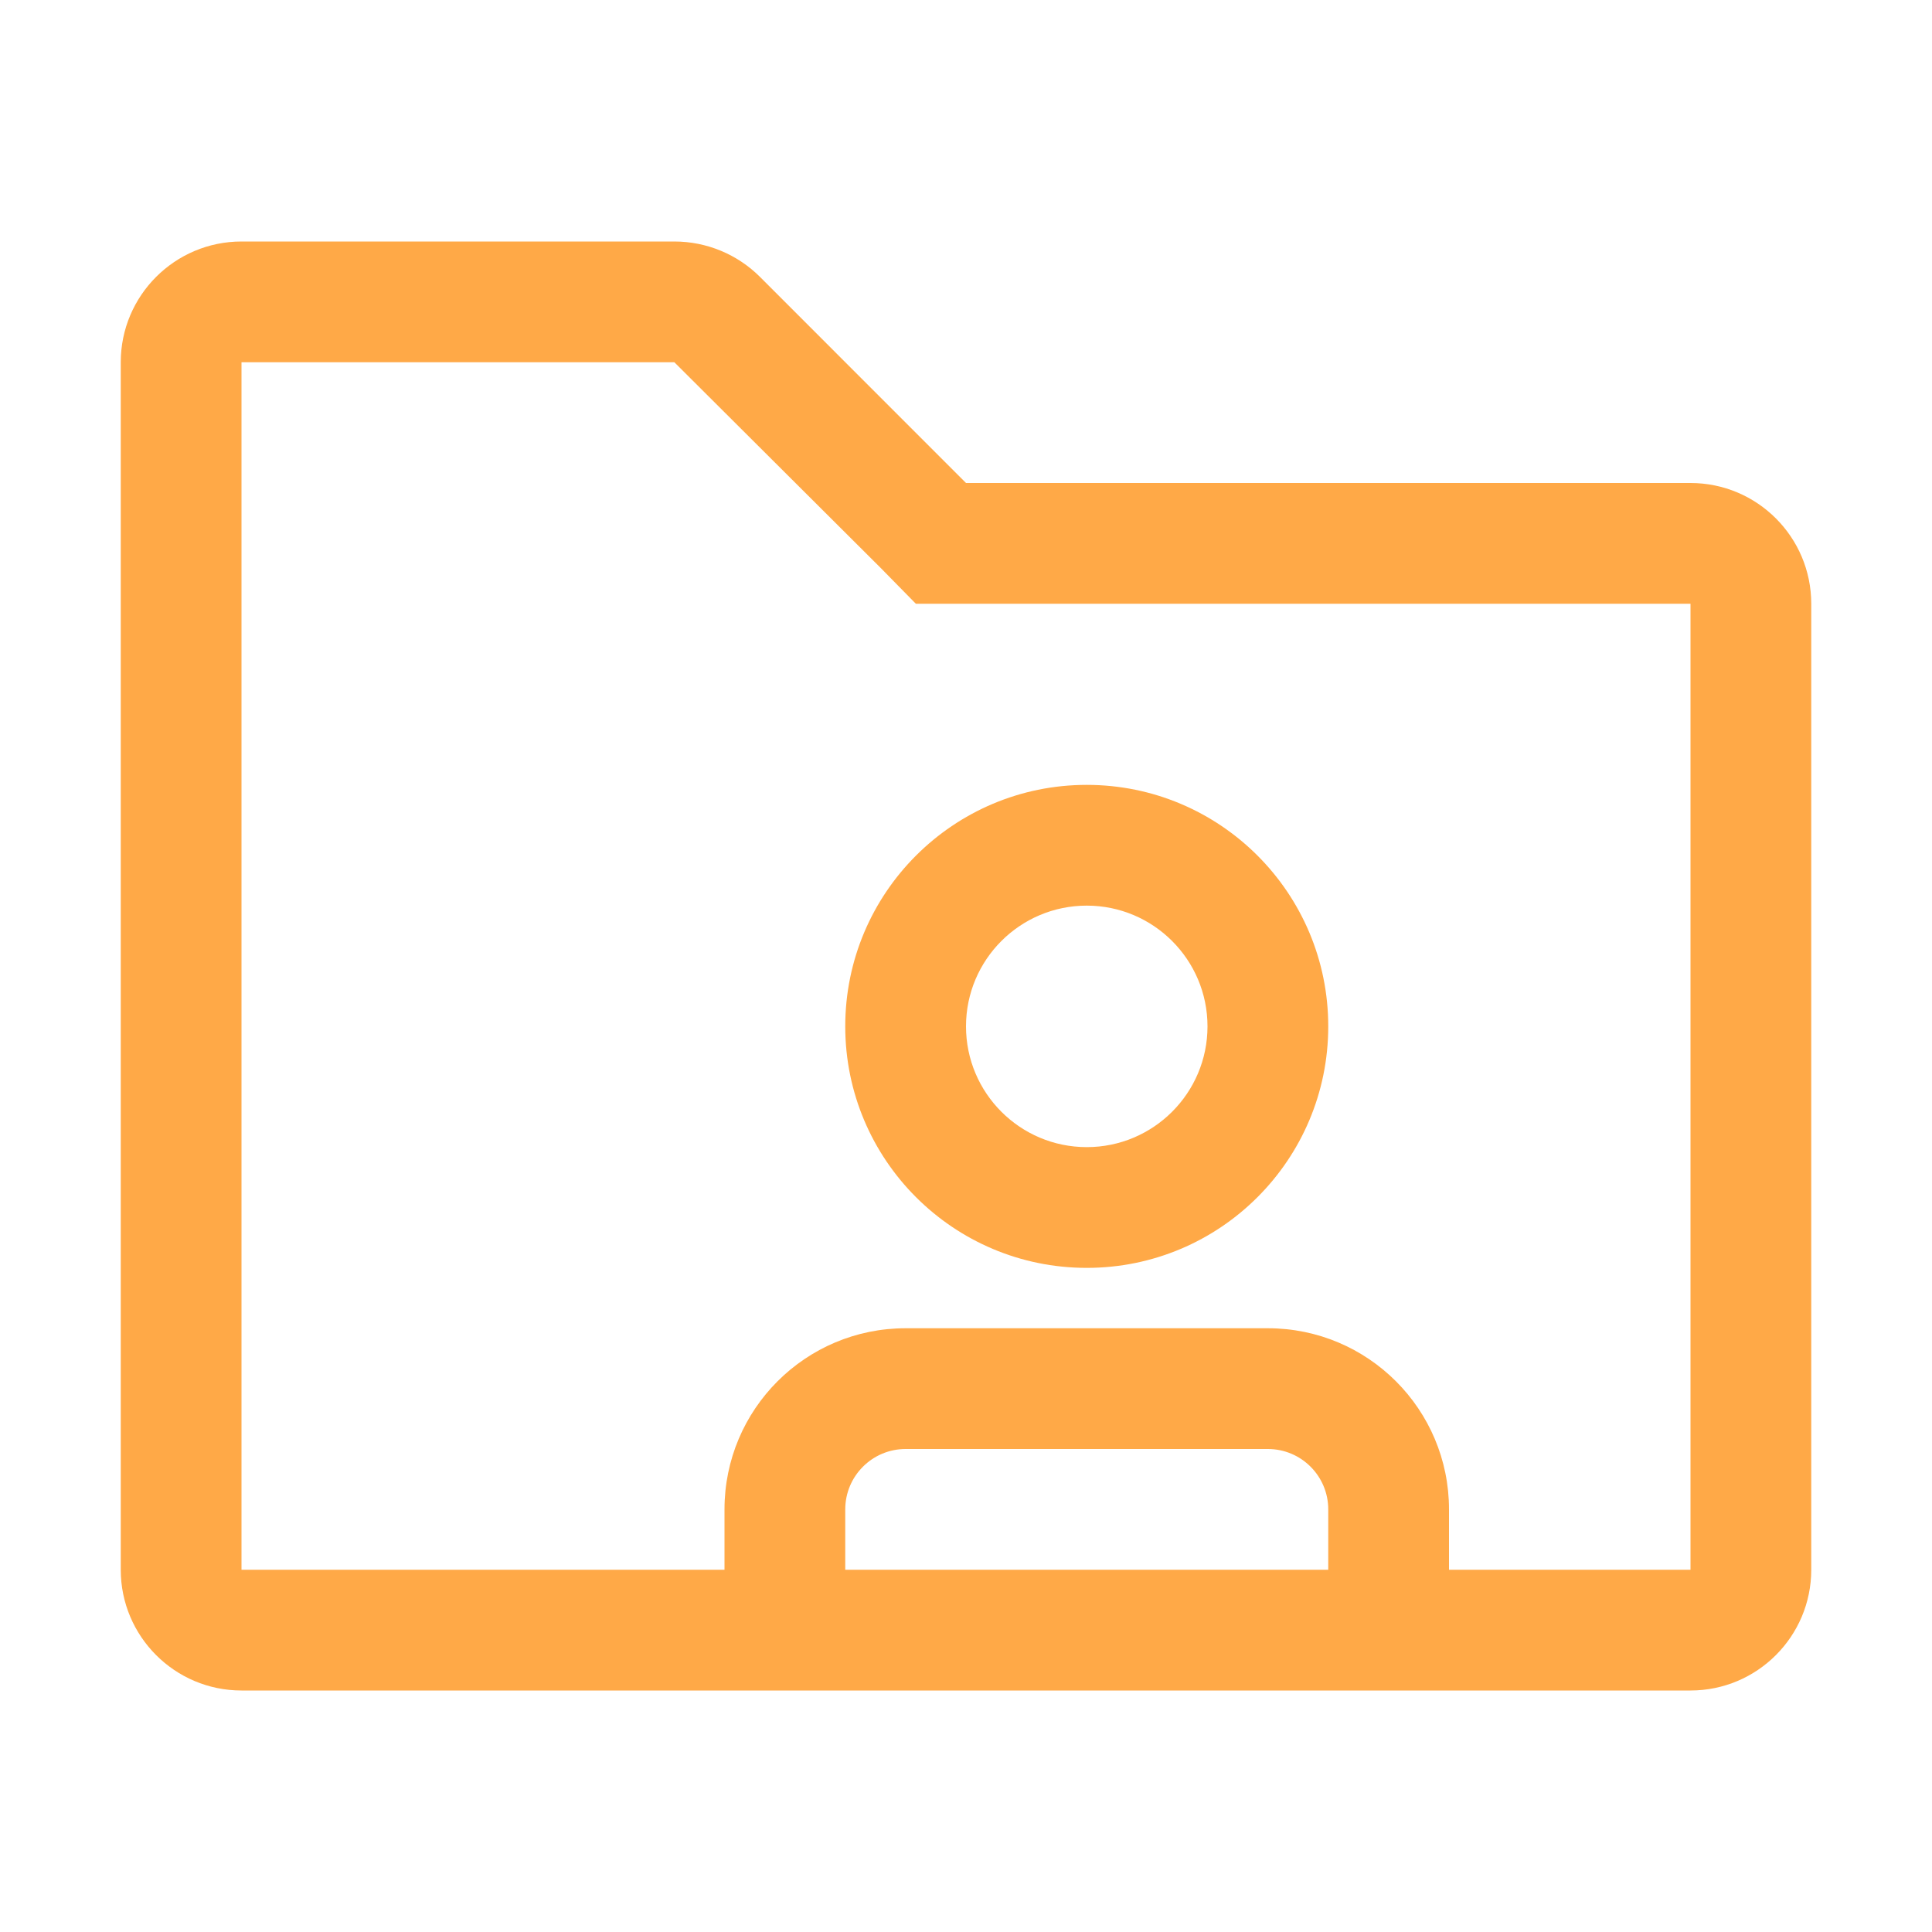 <svg width="24" height="24" viewBox="0 0 24 24" fill="none" xmlns="http://www.w3.org/2000/svg">
<path fill-rule="evenodd" clip-rule="evenodd" d="M12 6H21C21.828 6 22.5 6.672 22.5 7.5V19.5C22.5 20.328 21.828 21 21 21H3C2.172 21 1.5 20.328 1.5 19.5V4.5C1.5 3.672 2.172 3 3 3H8.377C8.777 3 9.161 3.159 9.443 3.442L12 6ZM10.5 12.75C10.5 14.407 11.843 15.75 13.5 15.75C15.157 15.75 16.5 14.407 16.5 12.75C16.5 11.093 15.157 9.75 13.5 9.75C11.843 9.75 10.5 11.093 10.5 12.75ZM13.5 11.25C14.328 11.25 15 11.922 15 12.75C15 13.578 14.328 14.25 13.5 14.25C12.672 14.25 12 13.578 12 12.75C12 11.922 12.672 11.25 13.5 11.25ZM10.5 19.5V18.75C10.5 18.336 10.836 18 11.25 18H15.75C16.164 18 16.5 18.336 16.5 18.75V19.5H10.5ZM18 19.5H21V7.5H11.377L10.943 7.058L8.377 4.5H3V19.5H9V18.75C9 17.507 10.007 16.5 11.25 16.5H15.75C16.993 16.5 18 17.507 18 18.75V19.5Z" fill="#FFA947"/>
</svg>
